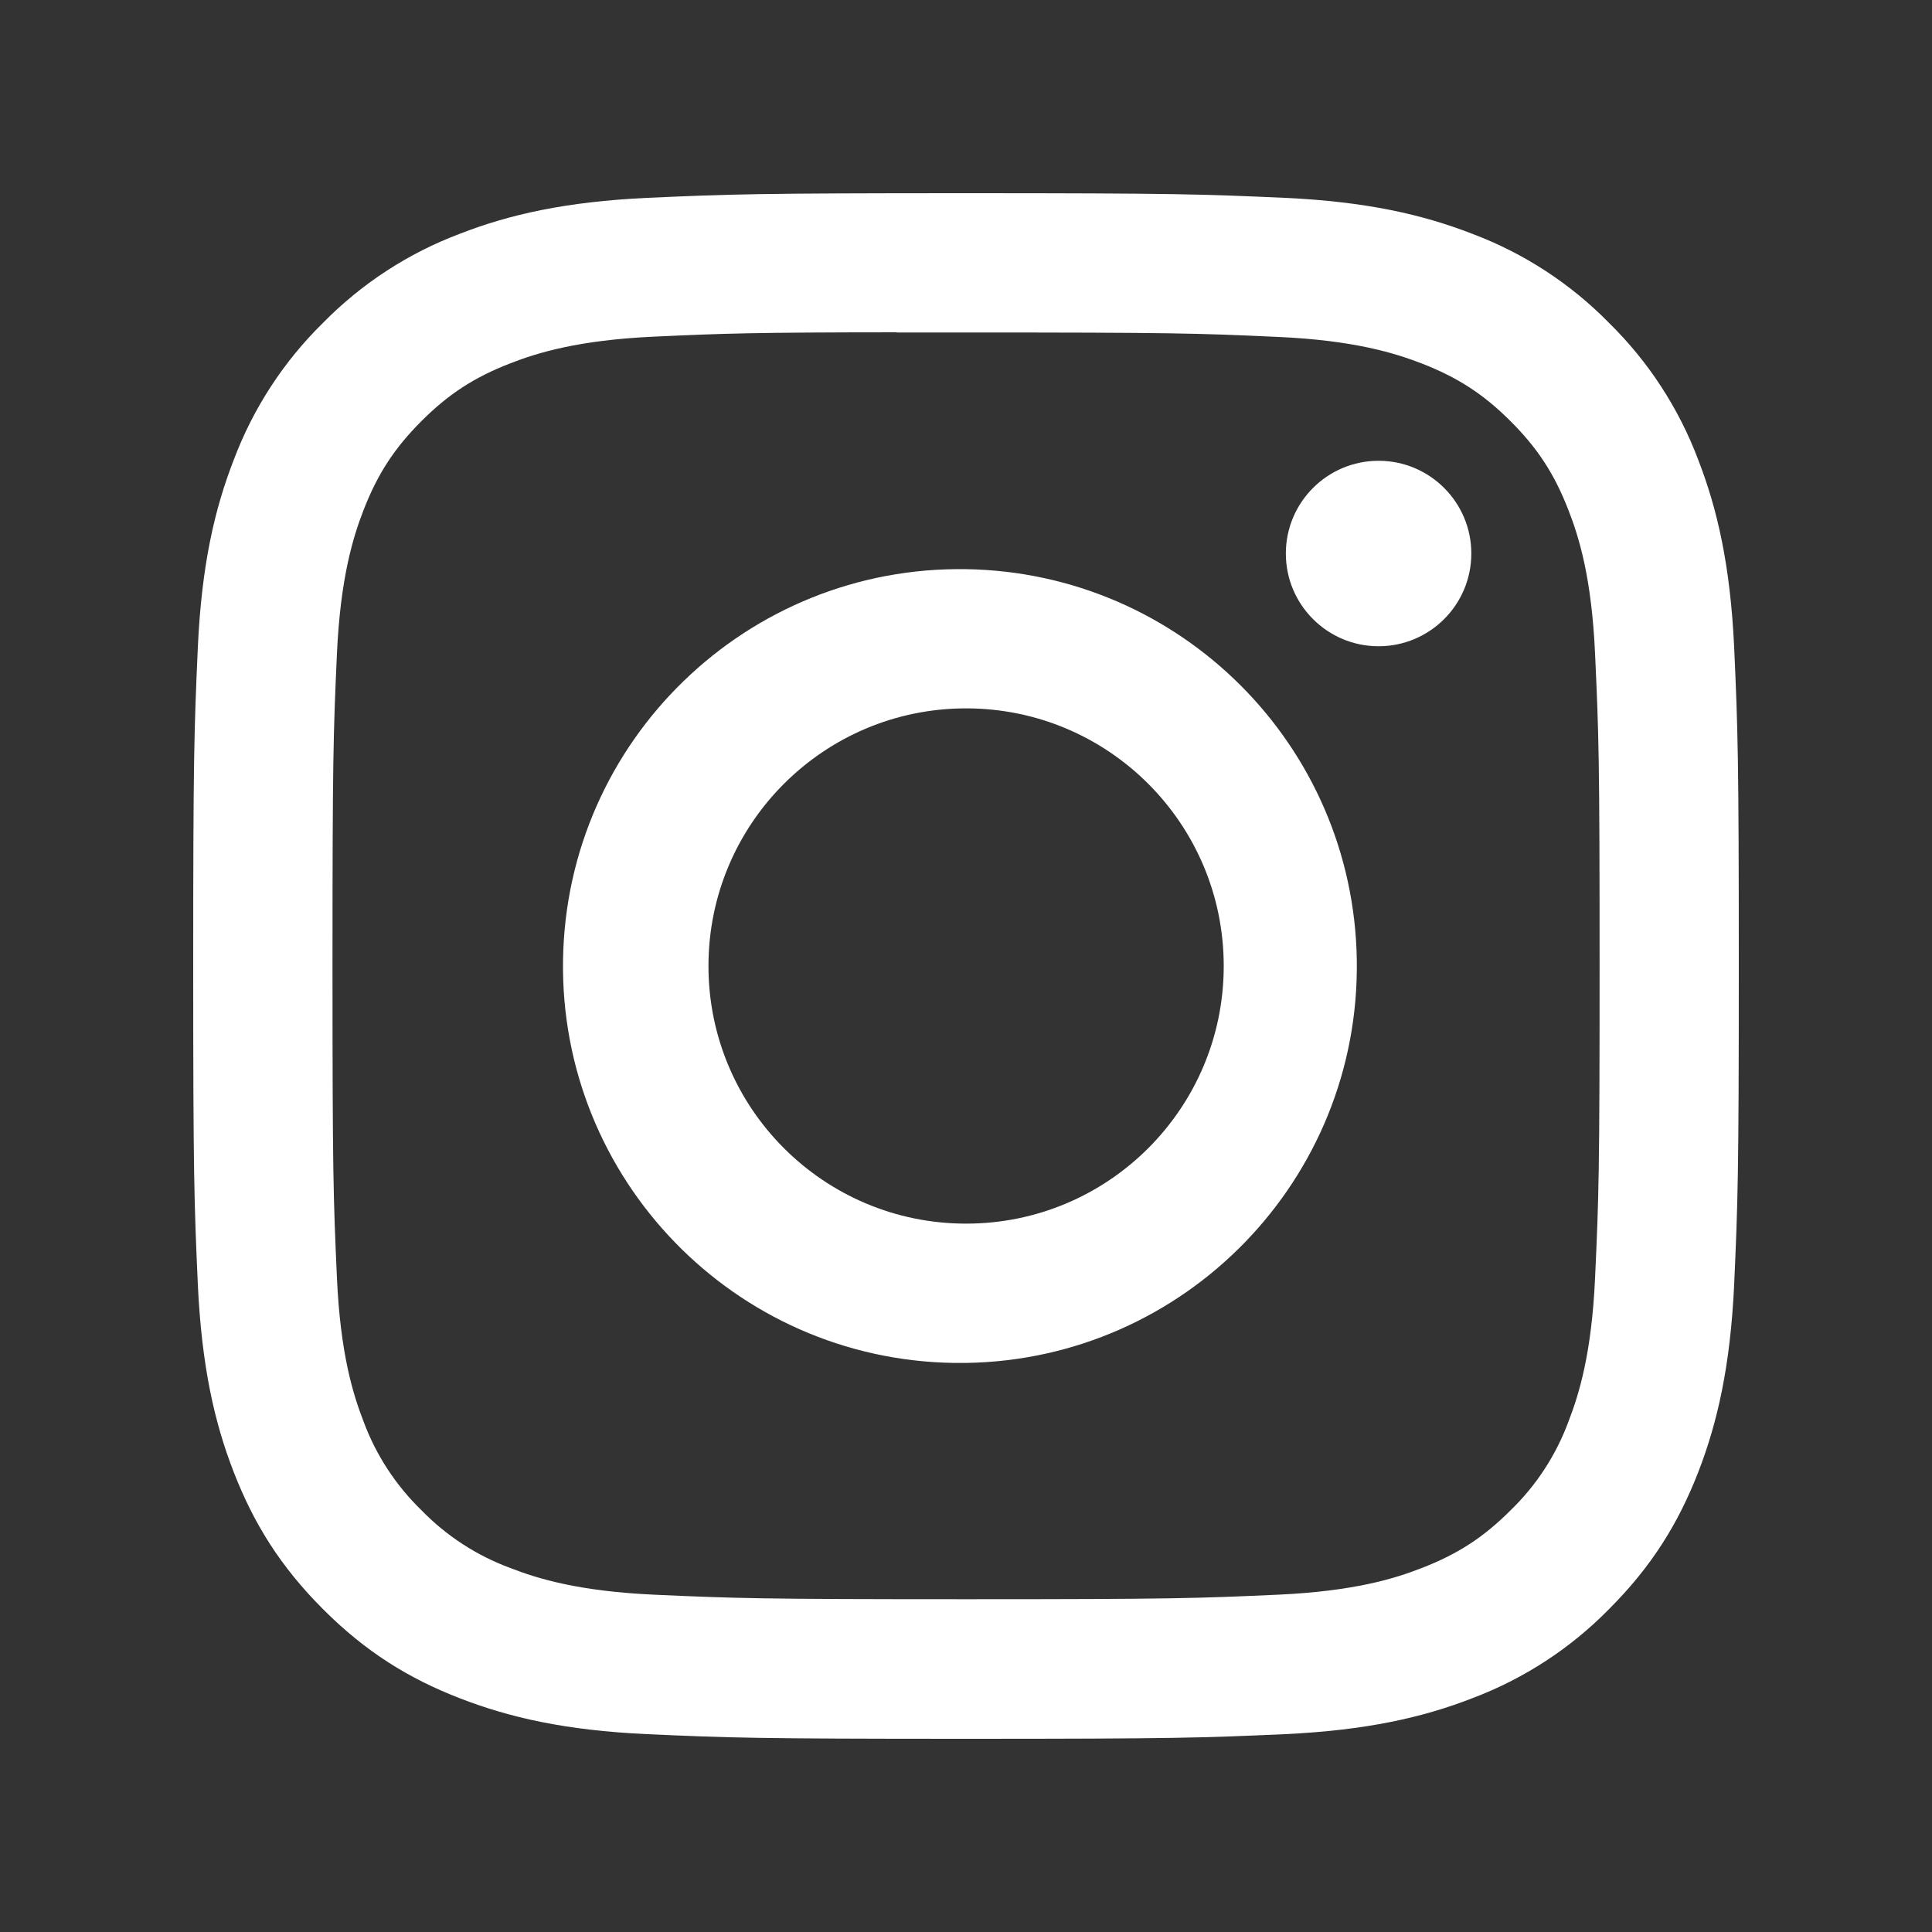 <?xml version="1.0" encoding="UTF-8"?>
<svg xmlns="http://www.w3.org/2000/svg" xmlns:xlink="http://www.w3.org/1999/xlink" width="40px" height="40px" viewBox="0 0 40 40" version="1.1">
  <rect x="0" y="0" width="40" height="40" fill="#333333" stroke="none"/>
  <title>Instagram</title>
  <g id="Page-1" stroke="none" stroke-width="1" fill="none" fill-rule="evenodd">
    <g id="Apple-TV" transform="translate(-978, -435)">
      <g id="Instagram" transform="translate(978, 435)">
        <path d="M20,4 C15.658,4 15.112,4.02 13.406,4.096 C11.7,4.176 10.538,4.444 9.52,4.84 L9.52,4.84 C8.452,5.242 7.485,5.872 6.686,6.686 L6.686,6.686 C5.872,7.485 5.242,8.452 4.84,9.52 C4.444,10.536 4.174,11.7 4.096,13.4 C4.02,15.11 4,15.654 4,20.002 C4,24.346 4.02,24.89 4.096,26.596 C4.176,28.3 4.444,29.462 4.84,30.48 C5.25,31.532 5.796,32.424 6.686,33.314 C7.574,34.204 8.466,34.752 9.518,35.16 C10.538,35.556 11.698,35.826 13.402,35.904 C15.11,35.98 15.654,36 20,36 C24.346,36 24.888,35.98 26.596,35.904 C28.298,35.824 29.464,35.556 30.482,35.16 L30.482,35.16 C31.549,34.758 32.516,34.128 33.314,33.314 C34.204,32.424 34.75,31.532 35.16,30.48 C35.554,29.462 35.824,28.3 35.904,26.596 C35.98,24.89 36,24.346 36,20 C36,15.654 35.98,15.11 35.904,13.402 C35.824,11.7 35.554,10.536 35.16,9.52 L35.16,9.52 C34.758,8.452 34.128,7.485 33.314,6.686 L33.314,6.686 C32.515,5.871 31.548,5.241 30.48,4.84 C29.46,4.444 28.296,4.174 26.594,4.096 C24.886,4.02 24.344,4 19.996,4 L20.002,4 L20,4 Z M18.566,6.884 L20.002,6.884 C24.274,6.884 24.78,6.898 26.466,6.976 C28.026,7.046 28.874,7.308 29.438,7.526 C30.184,7.816 30.718,8.164 31.278,8.724 C31.838,9.284 32.184,9.816 32.474,10.564 C32.694,11.126 32.954,11.974 33.024,13.534 C33.102,15.22 33.118,15.726 33.118,19.996 C33.118,24.266 33.102,24.774 33.024,26.46 C32.954,28.02 32.692,28.866 32.474,29.43 L32.474,29.43 C32.217,30.125 31.808,30.753 31.276,31.268 C30.716,31.828 30.184,32.174 29.436,32.464 C28.876,32.684 28.028,32.944 26.466,33.016 C24.78,33.092 24.274,33.11 20.002,33.11 C15.73,33.11 15.222,33.092 13.536,33.016 C11.976,32.944 11.13,32.684 10.566,32.464 L10.566,32.464 C9.871,32.208 9.242,31.799 8.726,31.268 L8.726,31.268 C8.194,30.752 7.783,30.123 7.526,29.428 C7.308,28.866 7.046,28.018 6.976,26.458 C6.9,24.772 6.884,24.266 6.884,19.992 C6.884,15.72 6.9,15.216 6.976,13.53 C7.048,11.97 7.308,11.122 7.528,10.558 C7.818,9.812 8.166,9.278 8.726,8.718 C9.286,8.158 9.818,7.812 10.566,7.522 C11.13,7.302 11.976,7.042 13.536,6.97 C15.012,6.902 15.584,6.882 18.566,6.88 L18.566,6.884 L18.566,6.884 Z M28.542,9.54 L28.542,9.54 C27.482,9.54 26.622,10.4 26.622,11.46 C26.622,12.52 27.482,13.38 28.542,13.38 L28.542,13.38 C29.602,13.38 30.462,12.52 30.462,11.46 C30.462,10.4 29.602,9.54 28.542,9.54 L28.542,9.54 Z M20.002,11.784 L20.002,11.784 C15.464,11.713 11.728,15.335 11.657,19.873 C11.586,24.411 15.207,28.147 19.746,28.218 C19.831,28.219 19.917,28.219 20.002,28.218 L20.002,28.218 C24.54,28.147 28.162,24.411 28.091,19.873 C28.022,15.434 24.44,11.853 20.002,11.784 L20.002,11.784 Z M20.002,14.666 L20.002,14.666 C22.948,14.666 25.336,17.054 25.336,20 C25.336,22.946 22.948,25.334 20.002,25.334 L20.002,25.334 C17.056,25.334 14.668,22.946 14.668,20 C14.668,17.054 17.056,14.666 20.002,14.666 L20.002,14.666 Z" id="Shape" fill="#FFFFFF" fill-rule="nonzero"></path>
        <rect id="Rectangle-Copy-2" x="0" y="0" width="40" height="40"></rect>
      </g>
    </g>
  </g>
</svg>
